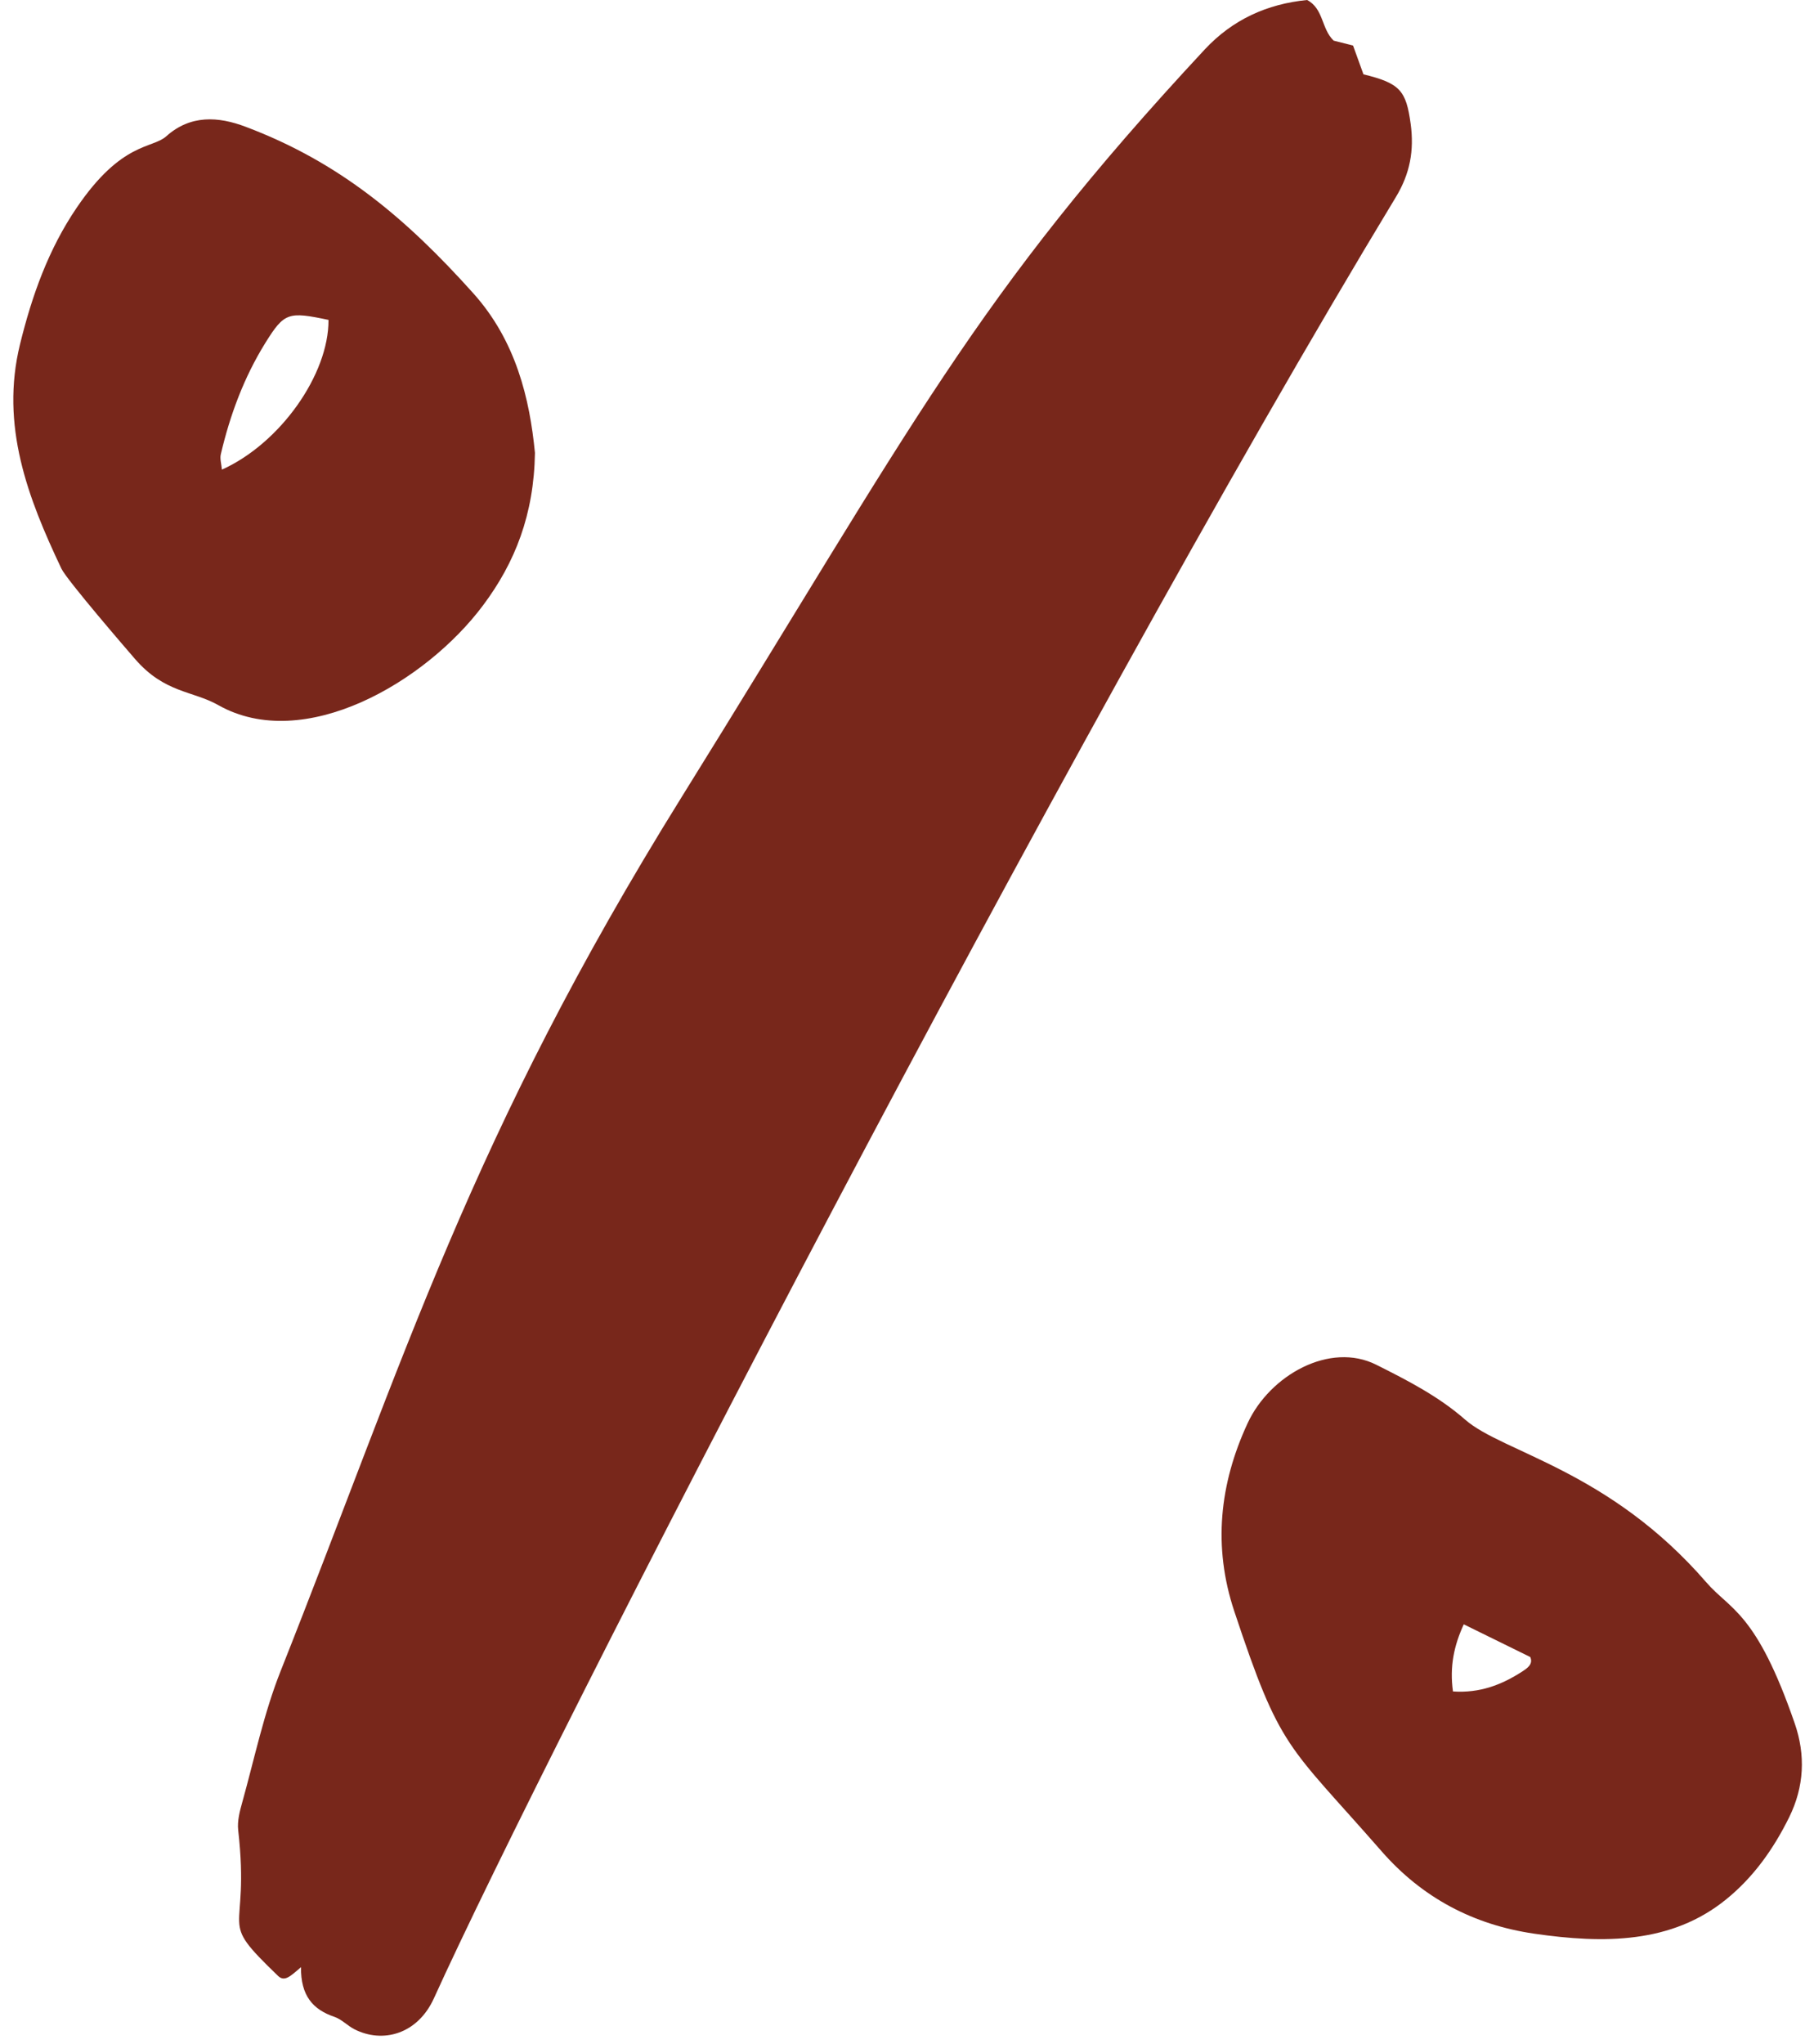 <?xml version="1.0" encoding="UTF-8" standalone="no"?><svg xmlns="http://www.w3.org/2000/svg" xmlns:xlink="http://www.w3.org/1999/xlink" fill="#000000" height="100.4" preserveAspectRatio="xMidYMid meet" version="1" viewBox="5.4 0.0 88.7 100.4" width="88.7" zoomAndPan="magnify"><g fill="#78271b" id="change1_1"><path d="M 20.191 96.633 C 19.66 97.094 19.379 97.367 19.062 97.062 C 15.969 94.082 17.715 95.293 17.105 89.902 C 17.055 89.461 17.18 88.977 17.305 88.535 C 17.906 86.379 18.367 84.16 19.191 82.086 C 25.309 66.684 28.496 55.879 38.891 39.164 C 50.367 20.711 53.25 14.629 64.602 2.43 C 65.965 0.969 67.656 0.195 69.633 0 C 70.449 0.426 70.328 1.418 70.938 1.996 C 71.203 2.066 71.52 2.145 71.891 2.238 C 72.059 2.699 72.234 3.188 72.402 3.652 C 74.207 4.09 74.5 4.453 74.723 6.094 C 74.898 7.391 74.691 8.527 74 9.672 C 57.535 36.875 32.297 85.867 26.723 98.164 C 25.918 99.934 24.203 100.391 22.816 99.684 C 22.473 99.508 22.188 99.195 21.832 99.074 C 20.773 98.715 20.176 98.035 20.191 96.633" fill="inherit"/><path d="M 16.305 23.07 C 19.176 21.777 21.559 18.387 21.543 15.715 C 19.566 15.297 19.371 15.352 18.445 16.836 C 17.391 18.531 16.703 20.383 16.25 22.32 C 16.199 22.539 16.281 22.793 16.305 23.07 Z M 31.688 22.246 C 31.641 25.266 30.715 27.633 29.137 29.738 C 26.309 33.523 20.324 37.012 16.125 34.637 C 14.867 33.926 13.488 34.051 12.035 32.371 C 11.695 31.98 8.68 28.488 8.418 27.934 C 6.762 24.445 5.406 20.902 6.383 16.914 C 6.969 14.527 7.781 12.242 9.172 10.199 C 11.379 6.949 12.879 7.312 13.566 6.699 C 14.762 5.625 16.137 5.723 17.469 6.227 C 22.098 7.969 25.367 10.738 28.668 14.418 C 30.758 16.754 31.43 19.59 31.688 22.246" fill="inherit"/><path d="M 76.801 83.09 C 78.125 83.18 79.195 82.762 80.195 82.117 C 80.453 81.949 80.754 81.75 80.598 81.398 C 79.508 80.863 78.469 80.352 77.332 79.793 C 76.855 80.824 76.629 81.863 76.801 83.09 Z M 80.785 94.988 C 77.801 94.551 75.289 93.223 73.293 90.941 C 68.641 85.621 68.34 86.031 66.051 79.141 C 65 75.977 65.324 72.898 66.711 69.91 C 67.805 67.551 70.754 65.895 73.035 67.043 C 74.57 67.812 76.094 68.594 77.395 69.734 C 79.242 71.355 84.473 72.211 89.25 77.73 C 90.426 79.09 91.699 79.168 93.594 84.656 C 94.137 86.223 94.059 87.773 93.324 89.266 C 92.559 90.816 91.574 92.215 90.215 93.312 C 87.543 95.477 84.223 95.488 80.785 94.988" fill="inherit"/></g></svg>